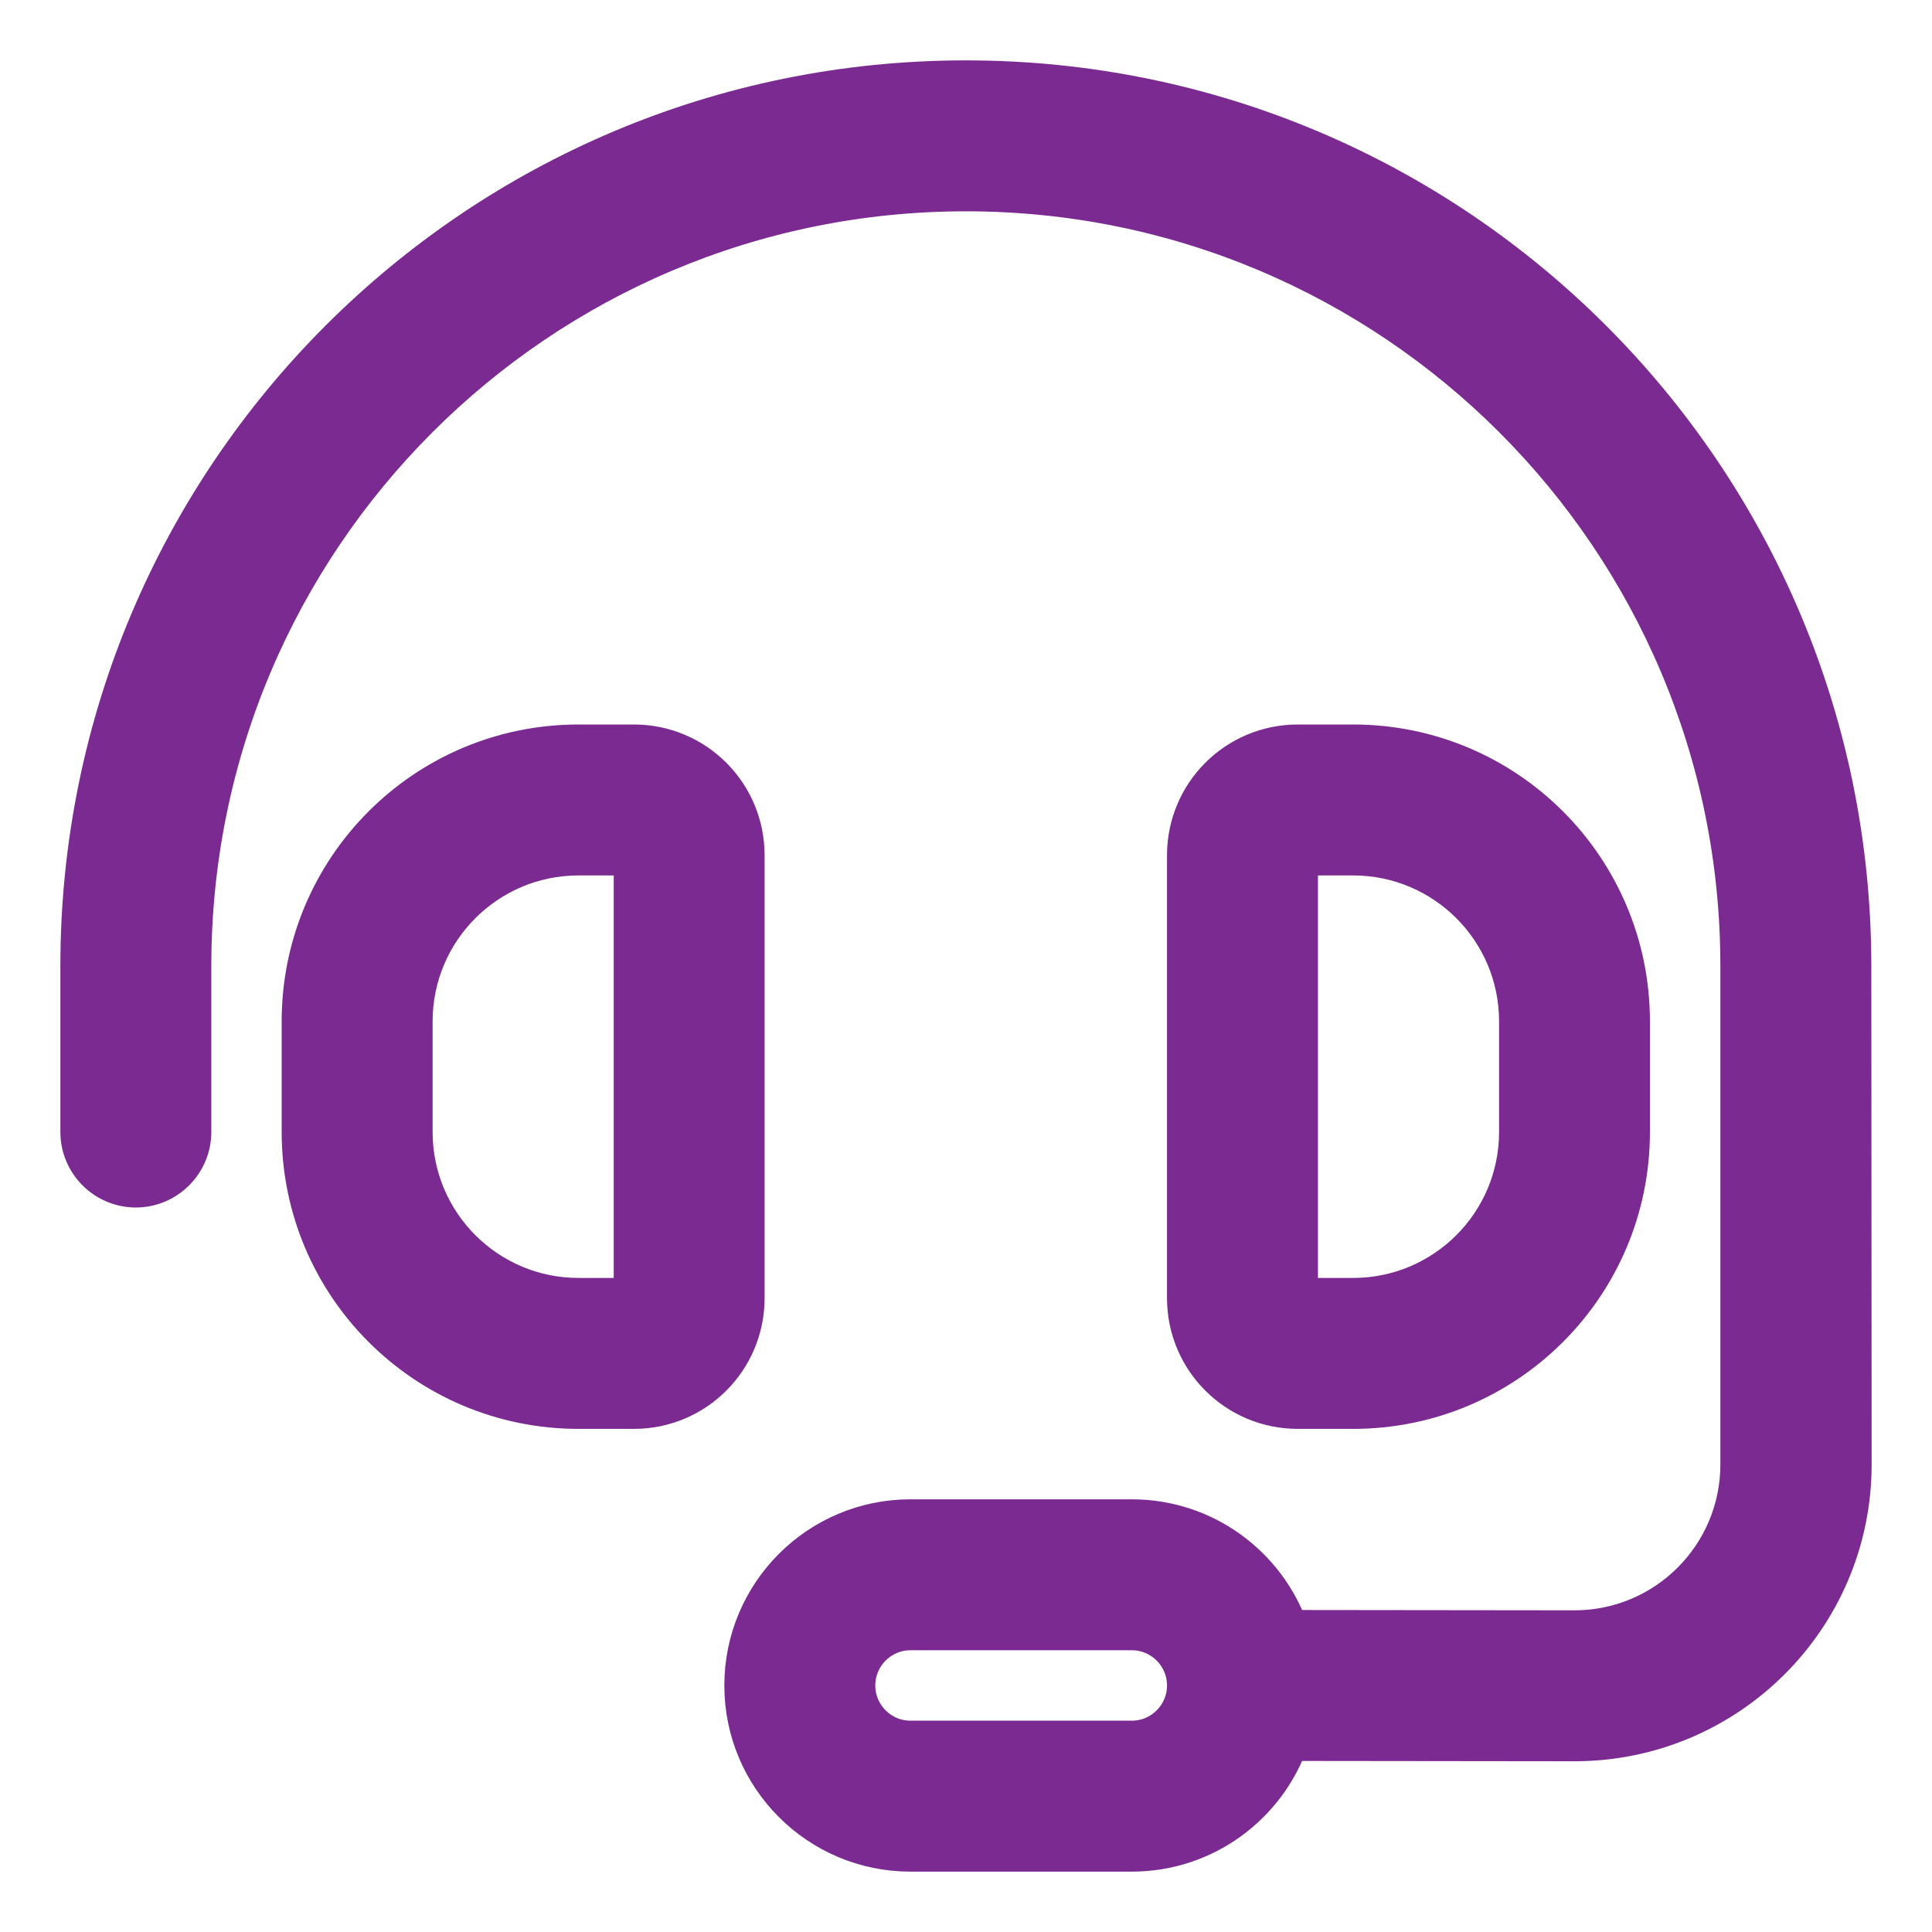 <?xml version="1.0" encoding="UTF-8"?>
<svg xmlns="http://www.w3.org/2000/svg" width="24" height="24" viewBox="0 0 24 24" fill="none">
  <path d="M2.375 12C2.375 6.685 6.684 2.375 11.998 2.375C17.312 2.375 21.621 6.685 21.621 12V18.192C21.621 19.331 20.697 20.254 19.559 20.254L16.006 20.25C15.723 19.451 14.958 18.875 14.06 18.875H11.31C10.172 18.875 9.248 19.799 9.248 20.938C9.248 22.076 10.172 23 11.31 23H14.06C14.958 23 15.723 22.424 16.006 21.625L19.559 21.629C21.458 21.629 23 20.091 23 18.192L22.996 12C22.996 5.924 18.072 1 11.998 1C5.923 1 1 5.924 1 12V14.062C1 14.441 1.309 14.75 1.687 14.75C2.065 14.75 2.375 14.441 2.375 14.062V12ZM14.747 20.938C14.747 21.316 14.438 21.625 14.06 21.625H11.31C10.932 21.625 10.623 21.316 10.623 20.938C10.623 20.559 10.932 20.25 11.31 20.25H14.06C14.438 20.25 14.747 20.559 14.747 20.938ZM7.186 10.625H7.874V16.125H7.186C6.048 16.125 5.124 15.201 5.124 14.062V12.688C5.124 11.549 6.048 10.625 7.186 10.625ZM3.749 12.688V14.062C3.749 15.962 5.287 17.5 7.186 17.5H7.874C8.634 17.5 9.248 16.886 9.248 16.125V10.625C9.248 9.864 8.634 9.25 7.874 9.25H7.186C5.287 9.25 3.749 10.788 3.749 12.688ZM16.122 10.625H16.809C17.948 10.625 18.872 11.549 18.872 12.688V14.062C18.872 15.201 17.948 16.125 16.809 16.125H16.122V10.625ZM16.809 9.25H16.122C15.362 9.25 14.747 9.864 14.747 10.625V16.125C14.747 16.886 15.362 17.5 16.122 17.5H16.809C18.708 17.5 20.246 15.962 20.246 14.062V12.688C20.246 10.788 18.708 9.25 16.809 9.25Z" fill="#7A2A90" stroke="#7A2A90" stroke-width="0.5"></path>
</svg>
